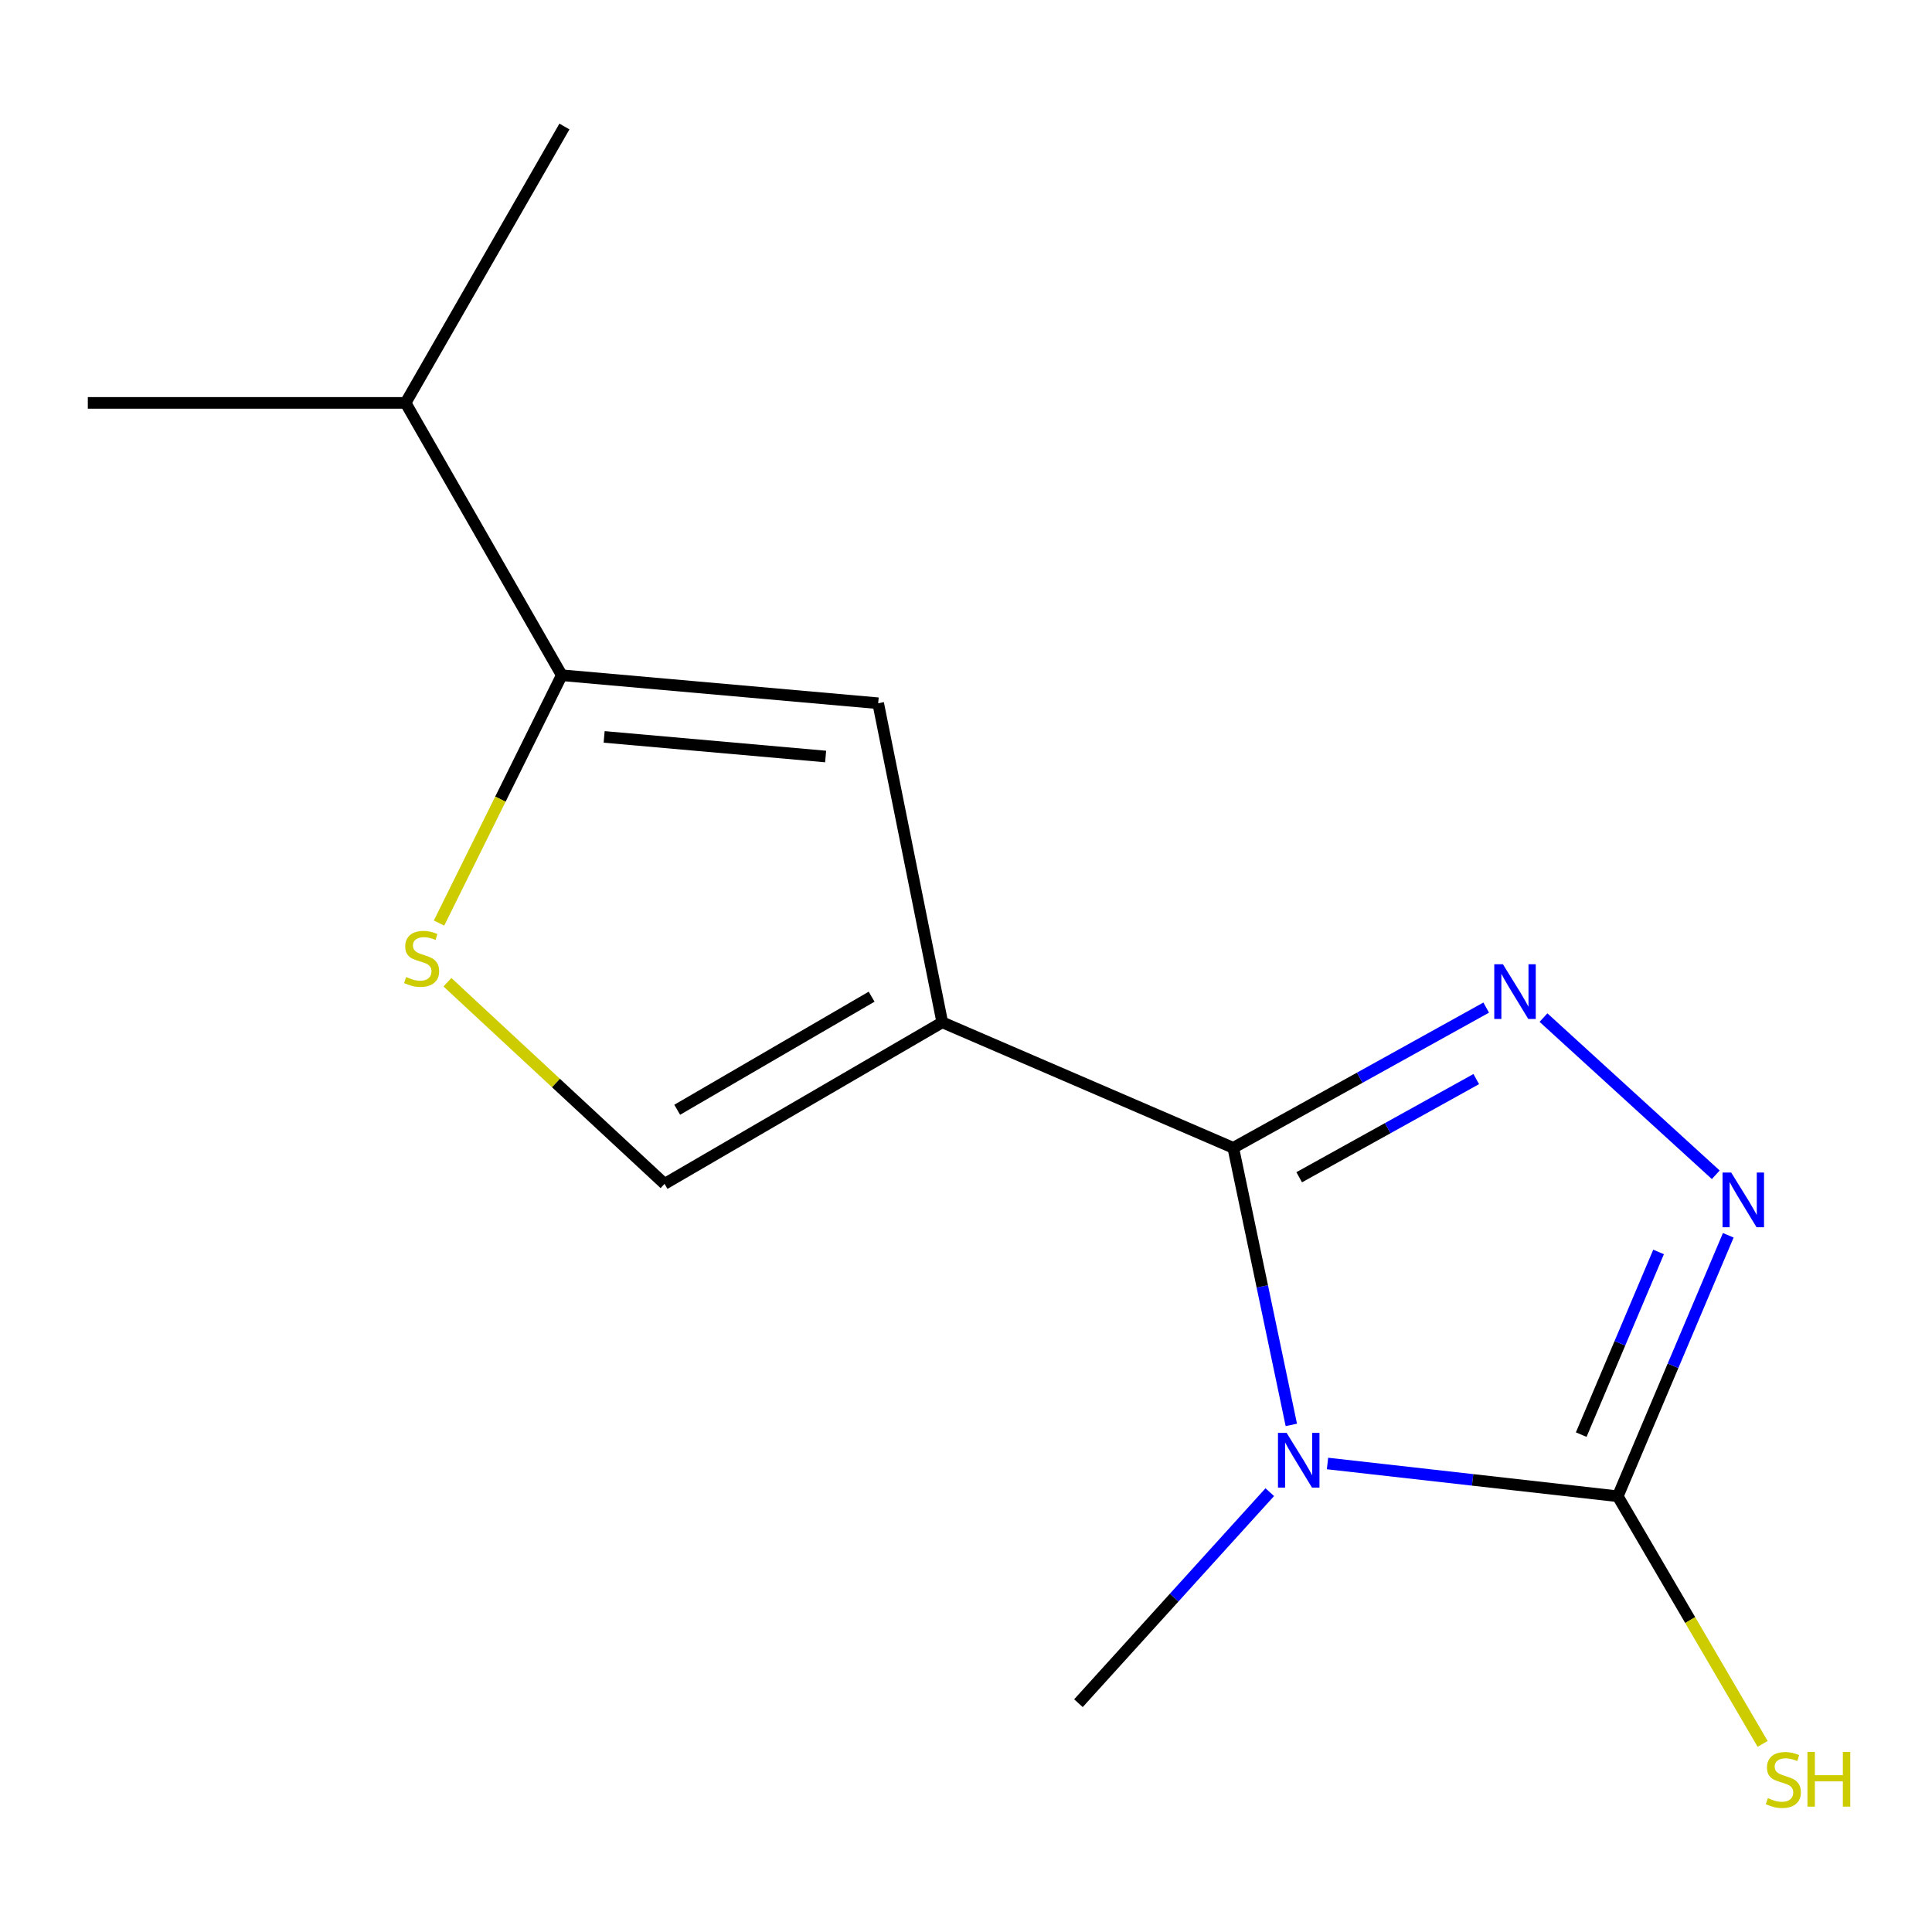 <?xml version='1.0' encoding='iso-8859-1'?>
<svg version='1.1' baseProfile='full'
              xmlns='http://www.w3.org/2000/svg'
                      xmlns:rdkit='http://www.rdkit.org/xml'
                      xmlns:xlink='http://www.w3.org/1999/xlink'
                  xml:space='preserve'
width='1000px' height='1000px' viewBox='0 0 1000 1000'>
<!-- END OF HEADER -->
<rect style='opacity:1.0;fill:#FFFFFF;stroke:none' width='1000' height='1000' x='0' y='0'> </rect>
<path class='bond-0' d='M 668.386,737.528 L 653.364,665.823' style='fill:none;fill-rule:evenodd;stroke:#0000FF;stroke-width:6px;stroke-linecap:butt;stroke-linejoin:miter;stroke-opacity:1' />
<path class='bond-0' d='M 653.364,665.823 L 638.341,594.118' style='fill:none;fill-rule:evenodd;stroke:#000000;stroke-width:6px;stroke-linecap:butt;stroke-linejoin:miter;stroke-opacity:1' />
<path class='bond-3' d='M 687.112,757.501 L 762.233,765.983' style='fill:none;fill-rule:evenodd;stroke:#0000FF;stroke-width:6px;stroke-linecap:butt;stroke-linejoin:miter;stroke-opacity:1' />
<path class='bond-3' d='M 762.233,765.983 L 837.353,774.466' style='fill:none;fill-rule:evenodd;stroke:#000000;stroke-width:6px;stroke-linecap:butt;stroke-linejoin:miter;stroke-opacity:1' />
<path class='bond-10' d='M 657.234,772.344 L 607.715,826.957' style='fill:none;fill-rule:evenodd;stroke:#0000FF;stroke-width:6px;stroke-linecap:butt;stroke-linejoin:miter;stroke-opacity:1' />
<path class='bond-10' d='M 607.715,826.957 L 558.196,881.569' style='fill:none;fill-rule:evenodd;stroke:#000000;stroke-width:6px;stroke-linecap:butt;stroke-linejoin:miter;stroke-opacity:1' />
<path class='bond-1' d='M 638.341,594.118 L 487.722,529.152' style='fill:none;fill-rule:evenodd;stroke:#000000;stroke-width:6px;stroke-linecap:butt;stroke-linejoin:miter;stroke-opacity:1' />
<path class='bond-2' d='M 638.341,594.118 L 703.799,557.822' style='fill:none;fill-rule:evenodd;stroke:#000000;stroke-width:6px;stroke-linecap:butt;stroke-linejoin:miter;stroke-opacity:1' />
<path class='bond-2' d='M 703.799,557.822 L 769.257,521.526' style='fill:none;fill-rule:evenodd;stroke:#0000FF;stroke-width:6px;stroke-linecap:butt;stroke-linejoin:miter;stroke-opacity:1' />
<path class='bond-2' d='M 672.46,609.344 L 718.28,583.937' style='fill:none;fill-rule:evenodd;stroke:#000000;stroke-width:6px;stroke-linecap:butt;stroke-linejoin:miter;stroke-opacity:1' />
<path class='bond-2' d='M 718.28,583.937 L 764.101,558.53' style='fill:none;fill-rule:evenodd;stroke:#0000FF;stroke-width:6px;stroke-linecap:butt;stroke-linejoin:miter;stroke-opacity:1' />
<path class='bond-5' d='M 487.722,529.152 L 454.543,364' style='fill:none;fill-rule:evenodd;stroke:#000000;stroke-width:6px;stroke-linecap:butt;stroke-linejoin:miter;stroke-opacity:1' />
<path class='bond-8' d='M 487.722,529.152 L 343.972,612.765' style='fill:none;fill-rule:evenodd;stroke:#000000;stroke-width:6px;stroke-linecap:butt;stroke-linejoin:miter;stroke-opacity:1' />
<path class='bond-8' d='M 451.146,515.881 L 350.52,574.41' style='fill:none;fill-rule:evenodd;stroke:#000000;stroke-width:6px;stroke-linecap:butt;stroke-linejoin:miter;stroke-opacity:1' />
<path class='bond-14' d='M 798.904,526.706 L 888.079,608.067' style='fill:none;fill-rule:evenodd;stroke:#0000FF;stroke-width:6px;stroke-linecap:butt;stroke-linejoin:miter;stroke-opacity:1' />
<path class='bond-4' d='M 837.353,774.466 L 865.955,706.925' style='fill:none;fill-rule:evenodd;stroke:#000000;stroke-width:6px;stroke-linecap:butt;stroke-linejoin:miter;stroke-opacity:1' />
<path class='bond-4' d='M 865.955,706.925 L 894.558,639.384' style='fill:none;fill-rule:evenodd;stroke:#0000FF;stroke-width:6px;stroke-linecap:butt;stroke-linejoin:miter;stroke-opacity:1' />
<path class='bond-4' d='M 818.436,742.559 L 838.458,695.28' style='fill:none;fill-rule:evenodd;stroke:#000000;stroke-width:6px;stroke-linecap:butt;stroke-linejoin:miter;stroke-opacity:1' />
<path class='bond-4' d='M 838.458,695.28 L 858.48,648.002' style='fill:none;fill-rule:evenodd;stroke:#0000FF;stroke-width:6px;stroke-linecap:butt;stroke-linejoin:miter;stroke-opacity:1' />
<path class='bond-9' d='M 837.353,774.466 L 874.844,838.548' style='fill:none;fill-rule:evenodd;stroke:#000000;stroke-width:6px;stroke-linecap:butt;stroke-linejoin:miter;stroke-opacity:1' />
<path class='bond-9' d='M 874.844,838.548 L 912.336,902.631' style='fill:none;fill-rule:evenodd;stroke:#CCCC00;stroke-width:6px;stroke-linecap:butt;stroke-linejoin:miter;stroke-opacity:1' />
<path class='bond-6' d='M 454.543,364 L 290.768,349.501' style='fill:none;fill-rule:evenodd;stroke:#000000;stroke-width:6px;stroke-linecap:butt;stroke-linejoin:miter;stroke-opacity:1' />
<path class='bond-6' d='M 427.343,391.571 L 312.701,381.421' style='fill:none;fill-rule:evenodd;stroke:#000000;stroke-width:6px;stroke-linecap:butt;stroke-linejoin:miter;stroke-opacity:1' />
<path class='bond-11' d='M 290.768,349.501 L 209.926,208.537' style='fill:none;fill-rule:evenodd;stroke:#000000;stroke-width:6px;stroke-linecap:butt;stroke-linejoin:miter;stroke-opacity:1' />
<path class='bond-15' d='M 290.768,349.501 L 259.003,413.642' style='fill:none;fill-rule:evenodd;stroke:#000000;stroke-width:6px;stroke-linecap:butt;stroke-linejoin:miter;stroke-opacity:1' />
<path class='bond-15' d='M 259.003,413.642 L 227.238,477.782' style='fill:none;fill-rule:evenodd;stroke:#CCCC00;stroke-width:6px;stroke-linecap:butt;stroke-linejoin:miter;stroke-opacity:1' />
<path class='bond-7' d='M 231.591,508.405 L 287.781,560.585' style='fill:none;fill-rule:evenodd;stroke:#CCCC00;stroke-width:6px;stroke-linecap:butt;stroke-linejoin:miter;stroke-opacity:1' />
<path class='bond-7' d='M 287.781,560.585 L 343.972,612.765' style='fill:none;fill-rule:evenodd;stroke:#000000;stroke-width:6px;stroke-linecap:butt;stroke-linejoin:miter;stroke-opacity:1' />
<path class='bond-12' d='M 209.926,208.537 L 292.145,65.483' style='fill:none;fill-rule:evenodd;stroke:#000000;stroke-width:6px;stroke-linecap:butt;stroke-linejoin:miter;stroke-opacity:1' />
<path class='bond-13' d='M 209.926,208.537 L 45.455,208.537' style='fill:none;fill-rule:evenodd;stroke:#000000;stroke-width:6px;stroke-linecap:butt;stroke-linejoin:miter;stroke-opacity:1' />
<path  class='atom-0' d='M 665.958 741.659
L 675.238 756.659
Q 676.158 758.139, 677.638 760.819
Q 679.118 763.499, 679.198 763.659
L 679.198 741.659
L 682.958 741.659
L 682.958 769.979
L 679.078 769.979
L 669.118 753.579
Q 667.958 751.659, 666.718 749.459
Q 665.518 747.259, 665.158 746.579
L 665.158 769.979
L 661.478 769.979
L 661.478 741.659
L 665.958 741.659
' fill='#0000FF'/>
<path  class='atom-3' d='M 777.906 499.099
L 787.186 514.099
Q 788.106 515.579, 789.586 518.259
Q 791.066 520.939, 791.146 521.099
L 791.146 499.099
L 794.906 499.099
L 794.906 527.419
L 791.026 527.419
L 781.066 511.019
Q 779.906 509.099, 778.666 506.899
Q 777.466 504.699, 777.106 504.019
L 777.106 527.419
L 773.426 527.419
L 773.426 499.099
L 777.906 499.099
' fill='#0000FF'/>
<path  class='atom-5' d='M 896.059 606.9
L 905.339 621.9
Q 906.259 623.38, 907.739 626.06
Q 909.219 628.74, 909.299 628.9
L 909.299 606.9
L 913.059 606.9
L 913.059 635.22
L 909.179 635.22
L 899.219 618.82
Q 898.059 616.9, 896.819 614.7
Q 895.619 612.5, 895.259 611.82
L 895.259 635.22
L 891.579 635.22
L 891.579 606.9
L 896.059 606.9
' fill='#0000FF'/>
<path  class='atom-8' d='M 210.221 505.709
Q 210.541 505.829, 211.861 506.389
Q 213.181 506.949, 214.621 507.309
Q 216.101 507.629, 217.541 507.629
Q 220.221 507.629, 221.781 506.349
Q 223.341 505.029, 223.341 502.749
Q 223.341 501.189, 222.541 500.229
Q 221.781 499.269, 220.581 498.749
Q 219.381 498.229, 217.381 497.629
Q 214.861 496.869, 213.341 496.149
Q 211.861 495.429, 210.781 493.909
Q 209.741 492.389, 209.741 489.829
Q 209.741 486.269, 212.141 484.069
Q 214.581 481.869, 219.381 481.869
Q 222.661 481.869, 226.381 483.429
L 225.461 486.509
Q 222.061 485.109, 219.501 485.109
Q 216.741 485.109, 215.221 486.269
Q 213.701 487.389, 213.741 489.349
Q 213.741 490.869, 214.501 491.789
Q 215.301 492.709, 216.421 493.229
Q 217.581 493.749, 219.501 494.349
Q 222.061 495.149, 223.581 495.949
Q 225.101 496.749, 226.181 498.389
Q 227.301 499.989, 227.301 502.749
Q 227.301 506.669, 224.661 508.789
Q 222.061 510.869, 217.701 510.869
Q 215.181 510.869, 213.261 510.309
Q 211.381 509.789, 209.141 508.869
L 210.221 505.709
' fill='#CCCC00'/>
<path  class='atom-10' d='M 915.056 930.714
Q 915.376 930.834, 916.696 931.394
Q 918.016 931.954, 919.456 932.314
Q 920.936 932.634, 922.376 932.634
Q 925.056 932.634, 926.616 931.354
Q 928.176 930.034, 928.176 927.754
Q 928.176 926.194, 927.376 925.234
Q 926.616 924.274, 925.416 923.754
Q 924.216 923.234, 922.216 922.634
Q 919.696 921.874, 918.176 921.154
Q 916.696 920.434, 915.616 918.914
Q 914.576 917.394, 914.576 914.834
Q 914.576 911.274, 916.976 909.074
Q 919.416 906.874, 924.216 906.874
Q 927.496 906.874, 931.216 908.434
L 930.296 911.514
Q 926.896 910.114, 924.336 910.114
Q 921.576 910.114, 920.056 911.274
Q 918.536 912.394, 918.576 914.354
Q 918.576 915.874, 919.336 916.794
Q 920.136 917.714, 921.256 918.234
Q 922.416 918.754, 924.336 919.354
Q 926.896 920.154, 928.416 920.954
Q 929.936 921.754, 931.016 923.394
Q 932.136 924.994, 932.136 927.754
Q 932.136 931.674, 929.496 933.794
Q 926.896 935.874, 922.536 935.874
Q 920.016 935.874, 918.096 935.314
Q 916.216 934.794, 913.976 933.874
L 915.056 930.714
' fill='#CCCC00'/>
<path  class='atom-10' d='M 935.536 906.794
L 939.376 906.794
L 939.376 918.834
L 953.856 918.834
L 953.856 906.794
L 957.696 906.794
L 957.696 935.114
L 953.856 935.114
L 953.856 922.034
L 939.376 922.034
L 939.376 935.114
L 935.536 935.114
L 935.536 906.794
' fill='#CCCC00'/>
</svg>

